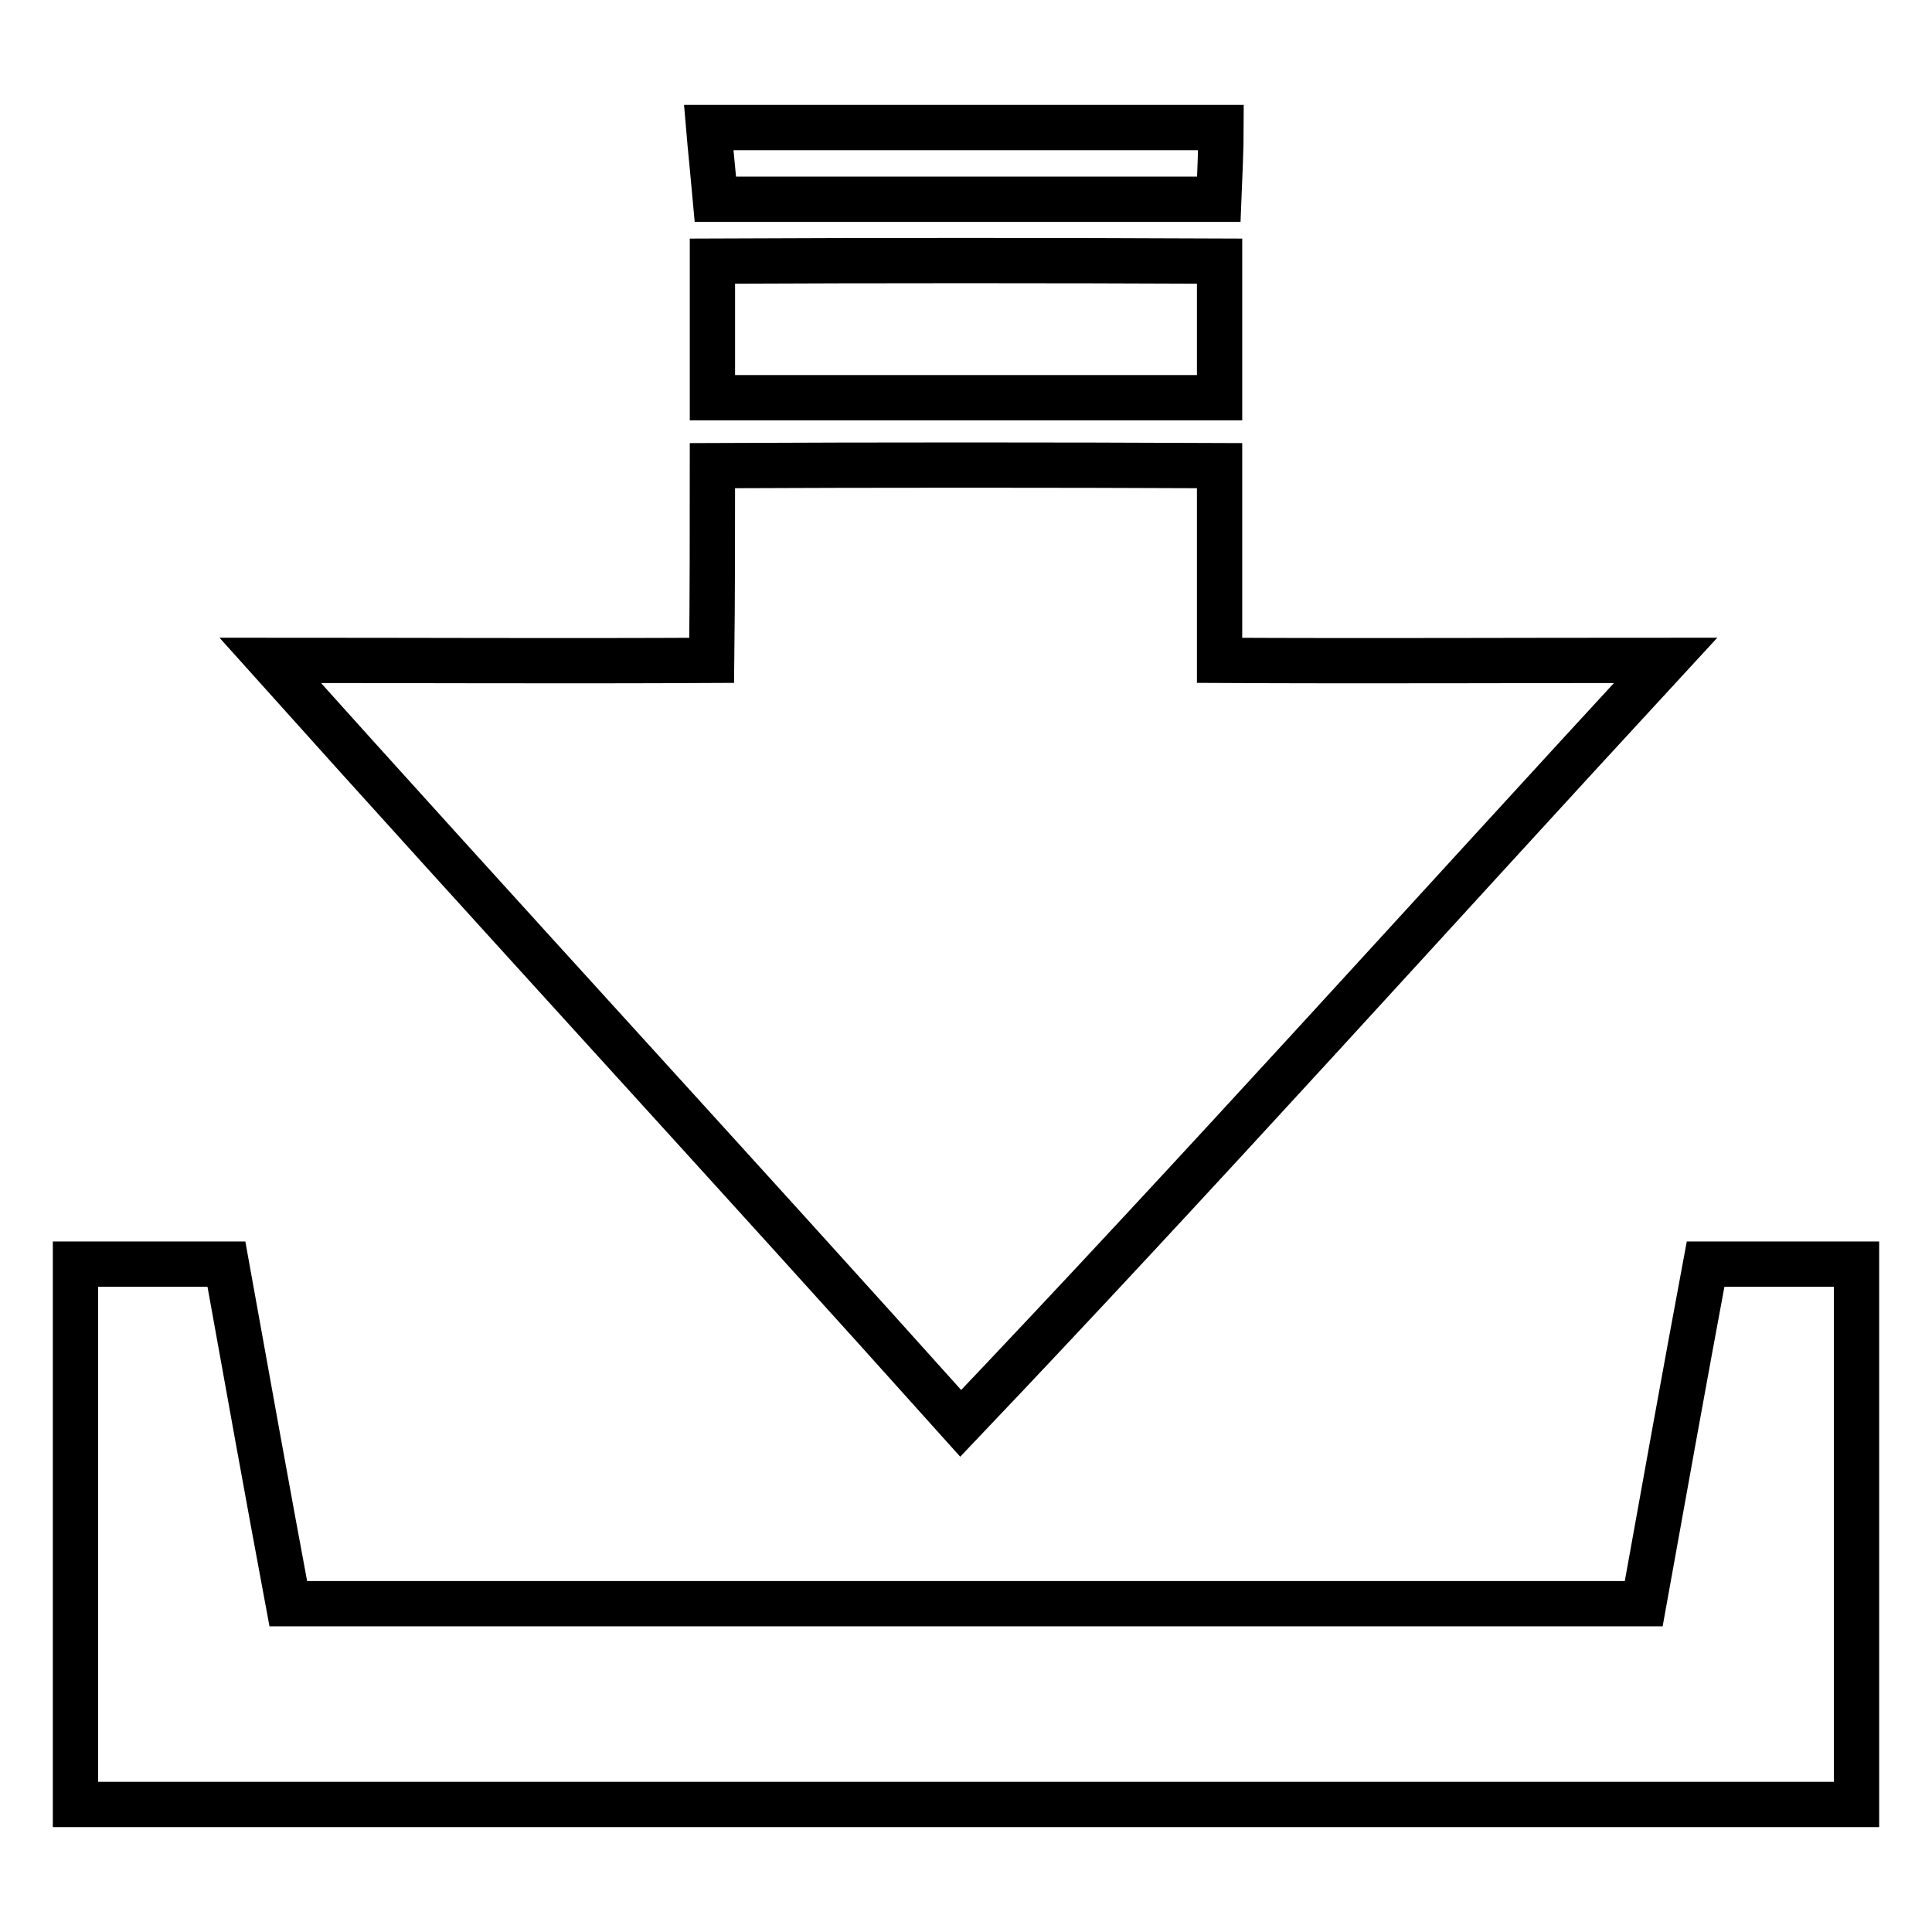 <?xml version="1.0" encoding="utf-8"?>
<!-- Svg Vector Icons : http://www.onlinewebfonts.com/icon -->
<!DOCTYPE svg PUBLIC "-//W3C//DTD SVG 1.1//EN" "http://www.w3.org/Graphics/SVG/1.1/DTD/svg11.dtd">
<svg version="1.1" xmlns="http://www.w3.org/2000/svg" xmlns:xlink="http://www.w3.org/1999/xlink" x="0px" y="0px" viewBox="0 0 256 256" enable-background="new 0 0 256 256" xml:space="preserve">
<g><g><path stroke-width="6" fill-opacity="0" stroke="#000000"  d="M93.9,16.9h67.9c0,2.4-0.2,7.1-0.3,9.5c-22.2,0-44.5,0-66.7,0C94.6,24.1,94.1,19.3,93.9,16.9z"/><path stroke-width="6" fill-opacity="0" stroke="#000000"  d="M94.4,34.6c22.4-0.1,44.8-0.1,67.2,0c0,6.1,0,12.1,0,18.1c-22.4,0-44.8,0-67.2,0C94.4,46.7,94.4,40.6,94.4,34.6z"/><path stroke-width="6" fill-opacity="0" stroke="#000000"  d="M94.4,61.7c22.4-0.1,44.8-0.1,67.2,0c0,8.6,0,17.2,0,25.8c19.7,0.1,39.4,0,59.1,0c-31.1,33.7-61.8,67.9-93.4,101.1C97,154.8,66.2,121.4,35.8,87.5c19.5,0,39,0.1,58.5,0C94.4,78.9,94.4,70.3,94.4,61.7z"/><path stroke-width="6" fill-opacity="0" stroke="#000000"  d="M10,167.5c6.7,0,13.4,0,20,0c2.7,15,5.4,30,8.2,45c59.9,0,119.7,0,179.6,0c2.7-15,5.4-30,8.2-45c6.7,0,13.3,0,20,0v71.6H10V167.5z"/></g></g>
</svg>